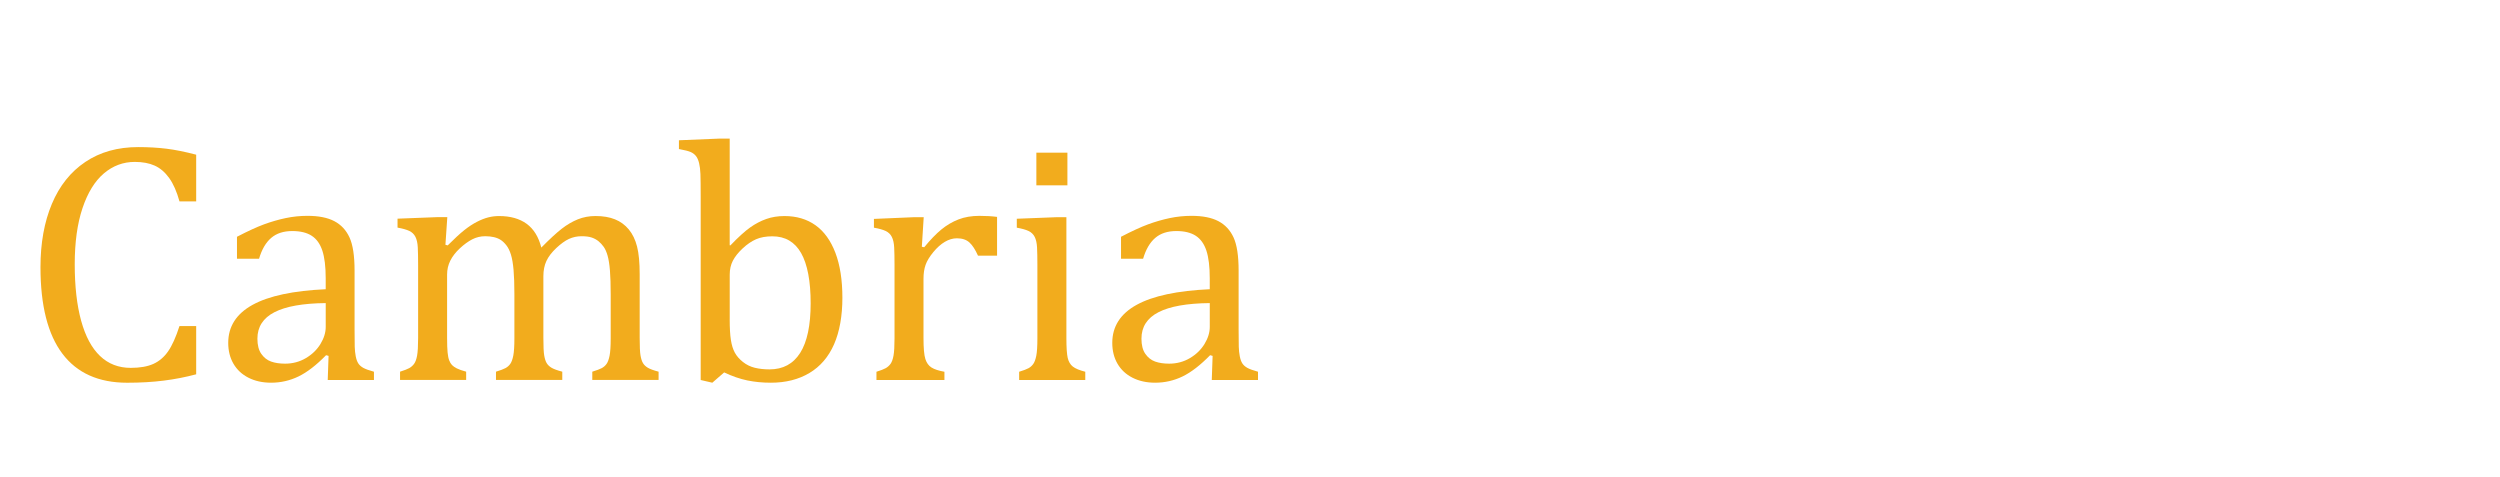 <?xml version="1.0" encoding="UTF-8"?>
<svg xmlns="http://www.w3.org/2000/svg" xmlns:xlink="http://www.w3.org/1999/xlink" version="1.1" id="Layer_1" x="0px" y="0px" viewBox="0 0 1100 210" style="enable-background:new 0 0 1100 210;" xml:space="preserve">
<style type="text/css">
	.st0{fill:none;}
	.st1{fill:#F2AC1D;}
</style>
<rect class="st0" width="1100" height="210"></rect>
<path class="st1" d="M86.32,68.05v20.56h-7.35c-1.19-4.3-2.7-7.73-4.53-10.28c-1.83-2.55-3.96-4.37-6.38-5.46s-5.34-1.63-8.76-1.63  c-5.1,0-9.64,1.7-13.62,5.08c-3.98,3.39-7.11,8.49-9.39,15.29s-3.41,15.03-3.41,24.68s0.94,17.97,2.82,24.83  c1.88,6.85,4.65,12.02,8.31,15.51c3.66,3.49,8.16,5.23,13.51,5.23c4.06,0,7.37-0.58,9.95-1.74c2.57-1.16,4.74-3.01,6.49-5.53  c1.76-2.52,3.43-6.23,5.01-11.13h7.35v21.23c-4.65,1.24-9.41,2.17-14.29,2.78c-4.87,0.62-10.23,0.93-16.07,0.93  c-12.57,0-22.07-4.25-28.5-12.77c-6.43-8.51-9.65-21.2-9.65-38.07c0-10.59,1.67-19.87,5.01-27.83c3.34-7.97,8.25-14.13,14.73-18.48  c6.48-4.35,14.22-6.53,23.23-6.53c4.5,0,8.66,0.24,12.47,0.71s8.16,1.35,13.06,2.63L86.32,68.05z"></path>
<path class="st1" d="M144.58,156.59l-1.11-0.3c-4.3,4.4-8.35,7.52-12.13,9.35s-7.81,2.75-12.06,2.75c-3.76,0-7.08-0.73-9.95-2.19  c-2.87-1.46-5.07-3.51-6.61-6.16c-1.53-2.65-2.3-5.7-2.3-9.17c0-7.22,3.57-12.8,10.72-16.74c7.15-3.93,17.87-6.22,32.17-6.87v-4.82  c0-5.15-0.5-9.2-1.48-12.17c-0.99-2.97-2.55-5.15-4.68-6.53c-2.13-1.38-4.97-2.08-8.54-2.08c-3.86,0-6.96,1.01-9.31,3.04  s-4.12,5.07-5.31,9.13h-9.72v-9.65c4.75-2.47,8.71-4.29,11.88-5.46c3.17-1.16,6.33-2.08,9.5-2.75c3.17-0.67,6.38-1,9.65-1  c4.9,0,8.83,0.78,11.8,2.34s5.2,3.95,6.68,7.16c1.48,3.22,2.23,8.07,2.23,14.55v25.83c0,3.66,0.02,6.25,0.07,7.76  s0.2,2.91,0.45,4.19c0.25,1.29,0.62,2.31,1.11,3.08s1.22,1.42,2.19,1.97c0.96,0.54,2.54,1.11,4.71,1.71v3.64H144.2l0.37-10.61  H144.58z M143.32,133.36c-10.04,0.1-17.57,1.44-22.56,4.01c-5,2.57-7.5,6.46-7.5,11.65c0,2.82,0.57,5.05,1.71,6.68  c1.14,1.63,2.57,2.76,4.3,3.38c1.73,0.62,3.79,0.93,6.16,0.93c3.36,0,6.42-0.82,9.17-2.45s4.89-3.71,6.42-6.23  c1.53-2.52,2.3-5.02,2.3-7.5v-10.46V133.36z"></path>
<path class="st1" d="M195.94,107.68l1.04,0.3c2.97-2.97,5.41-5.21,7.31-6.72s3.75-2.72,5.53-3.64s3.45-1.57,5.01-1.97  s3.15-0.59,4.79-0.59c4.95,0,8.98,1.14,12.1,3.41c3.12,2.28,5.27,5.76,6.46,10.46c3.71-3.76,6.72-6.53,9.02-8.31  s4.65-3.15,7.05-4.12c2.4-0.96,4.98-1.45,7.76-1.45c3.31,0,6.17,0.48,8.57,1.45c2.4,0.96,4.43,2.45,6.09,4.45s2.87,4.52,3.64,7.53  c0.77,3.02,1.15,7.08,1.15,12.17v27.98c0,3.76,0.12,6.36,0.37,7.79c0.25,1.44,0.61,2.55,1.08,3.34s1.17,1.47,2.12,2.04  c0.94,0.57,2.52,1.15,4.75,1.74v3.64h-29.17v-3.64c1.93-0.59,3.31-1.11,4.16-1.56c0.84-0.45,1.55-1.06,2.12-1.86  c0.57-0.79,1.01-2.02,1.34-3.67c0.32-1.66,0.48-4.17,0.48-7.53v-19.45c0-4.21-0.11-7.68-0.33-10.43s-0.57-4.94-1.04-6.57  s-1.04-2.92-1.71-3.86c-0.67-0.94-1.42-1.76-2.26-2.45c-0.84-0.69-1.83-1.24-2.97-1.63c-1.14-0.4-2.65-0.59-4.53-0.59  c-1.98,0-3.82,0.4-5.53,1.19c-1.71,0.79-3.56,2.13-5.57,4.01c-2,1.88-3.45,3.77-4.34,5.68s-1.34,4.14-1.34,6.72v27.09  c0,3.76,0.12,6.36,0.37,7.79c0.25,1.44,0.61,2.55,1.08,3.34s1.17,1.47,2.12,2.04c0.94,0.57,2.52,1.15,4.75,1.74v3.64h-29.17v-3.64  c1.93-0.59,3.31-1.11,4.16-1.56c0.84-0.45,1.55-1.06,2.12-1.86c0.57-0.79,1.01-2.02,1.34-3.67c0.32-1.66,0.48-4.17,0.48-7.53v-19.45  c0-4.4-0.12-7.99-0.37-10.76c-0.25-2.77-0.63-5-1.15-6.68c-0.52-1.68-1.19-3.04-2-4.08s-1.65-1.83-2.49-2.38  c-0.84-0.54-1.83-0.95-2.97-1.22c-1.14-0.27-2.42-0.41-3.86-0.41c-2.03,0-3.93,0.46-5.71,1.37c-1.78,0.92-3.6,2.24-5.46,3.97  s-3.25,3.54-4.19,5.42s-1.41,3.91-1.41,6.09v27.83c0,2.82,0.07,4.97,0.22,6.46s0.38,2.65,0.71,3.49c0.32,0.84,0.73,1.52,1.22,2.04  c0.49,0.52,1.2,1.01,2.12,1.48s2.29,0.95,4.12,1.45v3.64h-29.09v-3.64c1.88-0.59,3.23-1.11,4.04-1.56s1.52-1.06,2.12-1.86  c0.59-0.79,1.04-2,1.34-3.64s0.45-4.18,0.45-7.64v-32.36c0-3.17-0.05-5.71-0.15-7.64c-0.1-1.93-0.45-3.48-1.04-4.64  c-0.59-1.16-1.5-2.03-2.71-2.6s-2.93-1.05-5.16-1.45v-3.93l17.37-0.67h4.53l-0.82,12.1L195.94,107.68z"></path>
<path class="st1" d="M321.07,107.91l0.3,0.07c3.46-3.61,6.35-6.23,8.65-7.87s4.68-2.88,7.12-3.75c2.45-0.87,5.13-1.3,8.05-1.3  c5.29,0,9.83,1.35,13.62,4.04c3.79,2.7,6.7,6.74,8.76,12.13c2.05,5.39,3.08,12,3.08,19.82s-1.22,14.88-3.67,20.45  s-6.06,9.77-10.84,12.62c-4.78,2.85-10.43,4.27-16.96,4.27c-3.66,0-7.11-0.33-10.35-1c-3.24-0.67-6.64-1.84-10.21-3.53l-5.2,4.53  l-5.12-1.19V86.52c0-4.75-0.04-8.06-0.11-9.95c-0.07-1.88-0.27-3.48-0.59-4.79s-0.77-2.34-1.34-3.08c-0.57-0.74-1.34-1.34-2.3-1.78  s-2.71-0.89-5.23-1.34v-3.86l17.96-0.74h4.38v46.91L321.07,107.91z M321.07,140.49c0,3.81,0.17,6.84,0.52,9.09  c0.35,2.25,0.93,4.12,1.74,5.6s2,2.85,3.56,4.08c1.56,1.24,3.3,2.09,5.23,2.56c1.93,0.47,4.08,0.71,6.46,0.71  c5.94,0,10.44-2.42,13.51-7.27s4.6-12.12,4.6-21.82s-1.4-17.16-4.19-22.08c-2.8-4.92-7.01-7.38-12.65-7.38  c-2.82,0-5.22,0.43-7.2,1.3s-3.95,2.21-5.9,4.04c-1.96,1.83-3.39,3.64-4.3,5.42c-0.92,1.78-1.37,3.81-1.37,6.09v19.67L321.07,140.49  z"></path>
<path class="st1" d="M405.61,108.57l1.04,0.22c2.72-3.31,5.24-5.92,7.57-7.83c2.33-1.9,4.84-3.38,7.53-4.42  c2.7-1.04,5.75-1.56,9.17-1.56c2.87,0,5.47,0.15,7.79,0.45v17.07h-8.39c-1.19-2.67-2.45-4.61-3.79-5.83  c-1.34-1.21-3.17-1.82-5.49-1.82c-1.78,0-3.55,0.52-5.31,1.56s-3.45,2.55-5.08,4.53c-1.63,1.98-2.76,3.83-3.38,5.57  c-0.62,1.73-0.93,3.79-0.93,6.16v25.98c0,4.5,0.27,7.61,0.82,9.31c0.54,1.71,1.45,2.96,2.71,3.75c1.26,0.79,3.15,1.41,5.68,1.86  v3.64h-29.91v-3.64c1.88-0.59,3.23-1.11,4.04-1.56s1.52-1.06,2.12-1.86c0.59-0.79,1.04-2,1.34-3.64s0.45-4.18,0.45-7.64v-32.36  c0-3.17-0.05-5.71-0.15-7.64s-0.45-3.48-1.04-4.64c-0.59-1.16-1.5-2.03-2.71-2.6s-2.93-1.05-5.16-1.45v-3.86l17.37-0.74h4.53  L405.61,108.57L405.61,108.57z"></path>
<path class="st1" d="M448.43,163.57c1.93-0.59,3.3-1.11,4.12-1.56s1.51-1.06,2.08-1.86c0.57-0.79,1.01-2,1.34-3.64  c0.32-1.63,0.48-4.18,0.48-7.64v-32.36c0-3.17-0.05-5.71-0.15-7.64s-0.45-3.48-1.04-4.64c-0.59-1.16-1.5-2.03-2.71-2.6  s-2.93-1.05-5.16-1.45v-3.93l17.29-0.67h4.53v53.07c0,4.26,0.2,7.21,0.59,8.87c0.4,1.66,1.15,2.92,2.26,3.79  c1.11,0.87,2.93,1.62,5.46,2.26v3.64h-29.09V163.57z M469.66,67.16v14.4H456v-14.4H469.66z"></path>
<path class="st1" d="M533.56,156.59l-1.11-0.3c-4.3,4.4-8.35,7.52-12.13,9.35s-7.81,2.75-12.06,2.75c-3.76,0-7.08-0.73-9.95-2.19  c-2.87-1.46-5.07-3.51-6.61-6.16c-1.53-2.65-2.3-5.7-2.3-9.17c0-7.22,3.57-12.8,10.72-16.74c7.15-3.93,17.87-6.22,32.17-6.87v-4.82  c0-5.15-0.5-9.2-1.48-12.17c-0.99-2.97-2.55-5.15-4.68-6.53s-4.97-2.08-8.54-2.08c-3.86,0-6.96,1.01-9.31,3.04s-4.12,5.07-5.31,9.13  h-9.72v-9.65c4.75-2.47,8.71-4.29,11.88-5.46c3.17-1.16,6.33-2.08,9.5-2.75c3.17-0.67,6.38-1,9.65-1c4.9,0,8.83,0.78,11.8,2.34  s5.2,3.95,6.68,7.16c1.48,3.22,2.23,8.07,2.23,14.55v25.83c0,3.66,0.02,6.25,0.07,7.76s0.2,2.91,0.45,4.19  c0.25,1.29,0.62,2.31,1.11,3.08s1.22,1.42,2.19,1.97c0.96,0.54,2.54,1.11,4.71,1.71v3.64h-20.34l0.37-10.61H533.56z M532.3,133.36  c-10.04,0.1-17.57,1.44-22.56,4.01c-5,2.57-7.5,6.46-7.5,11.65c0,2.82,0.57,5.05,1.71,6.68c1.14,1.63,2.57,2.76,4.3,3.38  c1.73,0.62,3.79,0.93,6.16,0.93c3.36,0,6.42-0.82,9.17-2.45s4.89-3.71,6.42-6.23c1.53-2.52,2.3-5.02,2.3-7.5v-10.46L532.3,133.36z"></path>
</svg>
